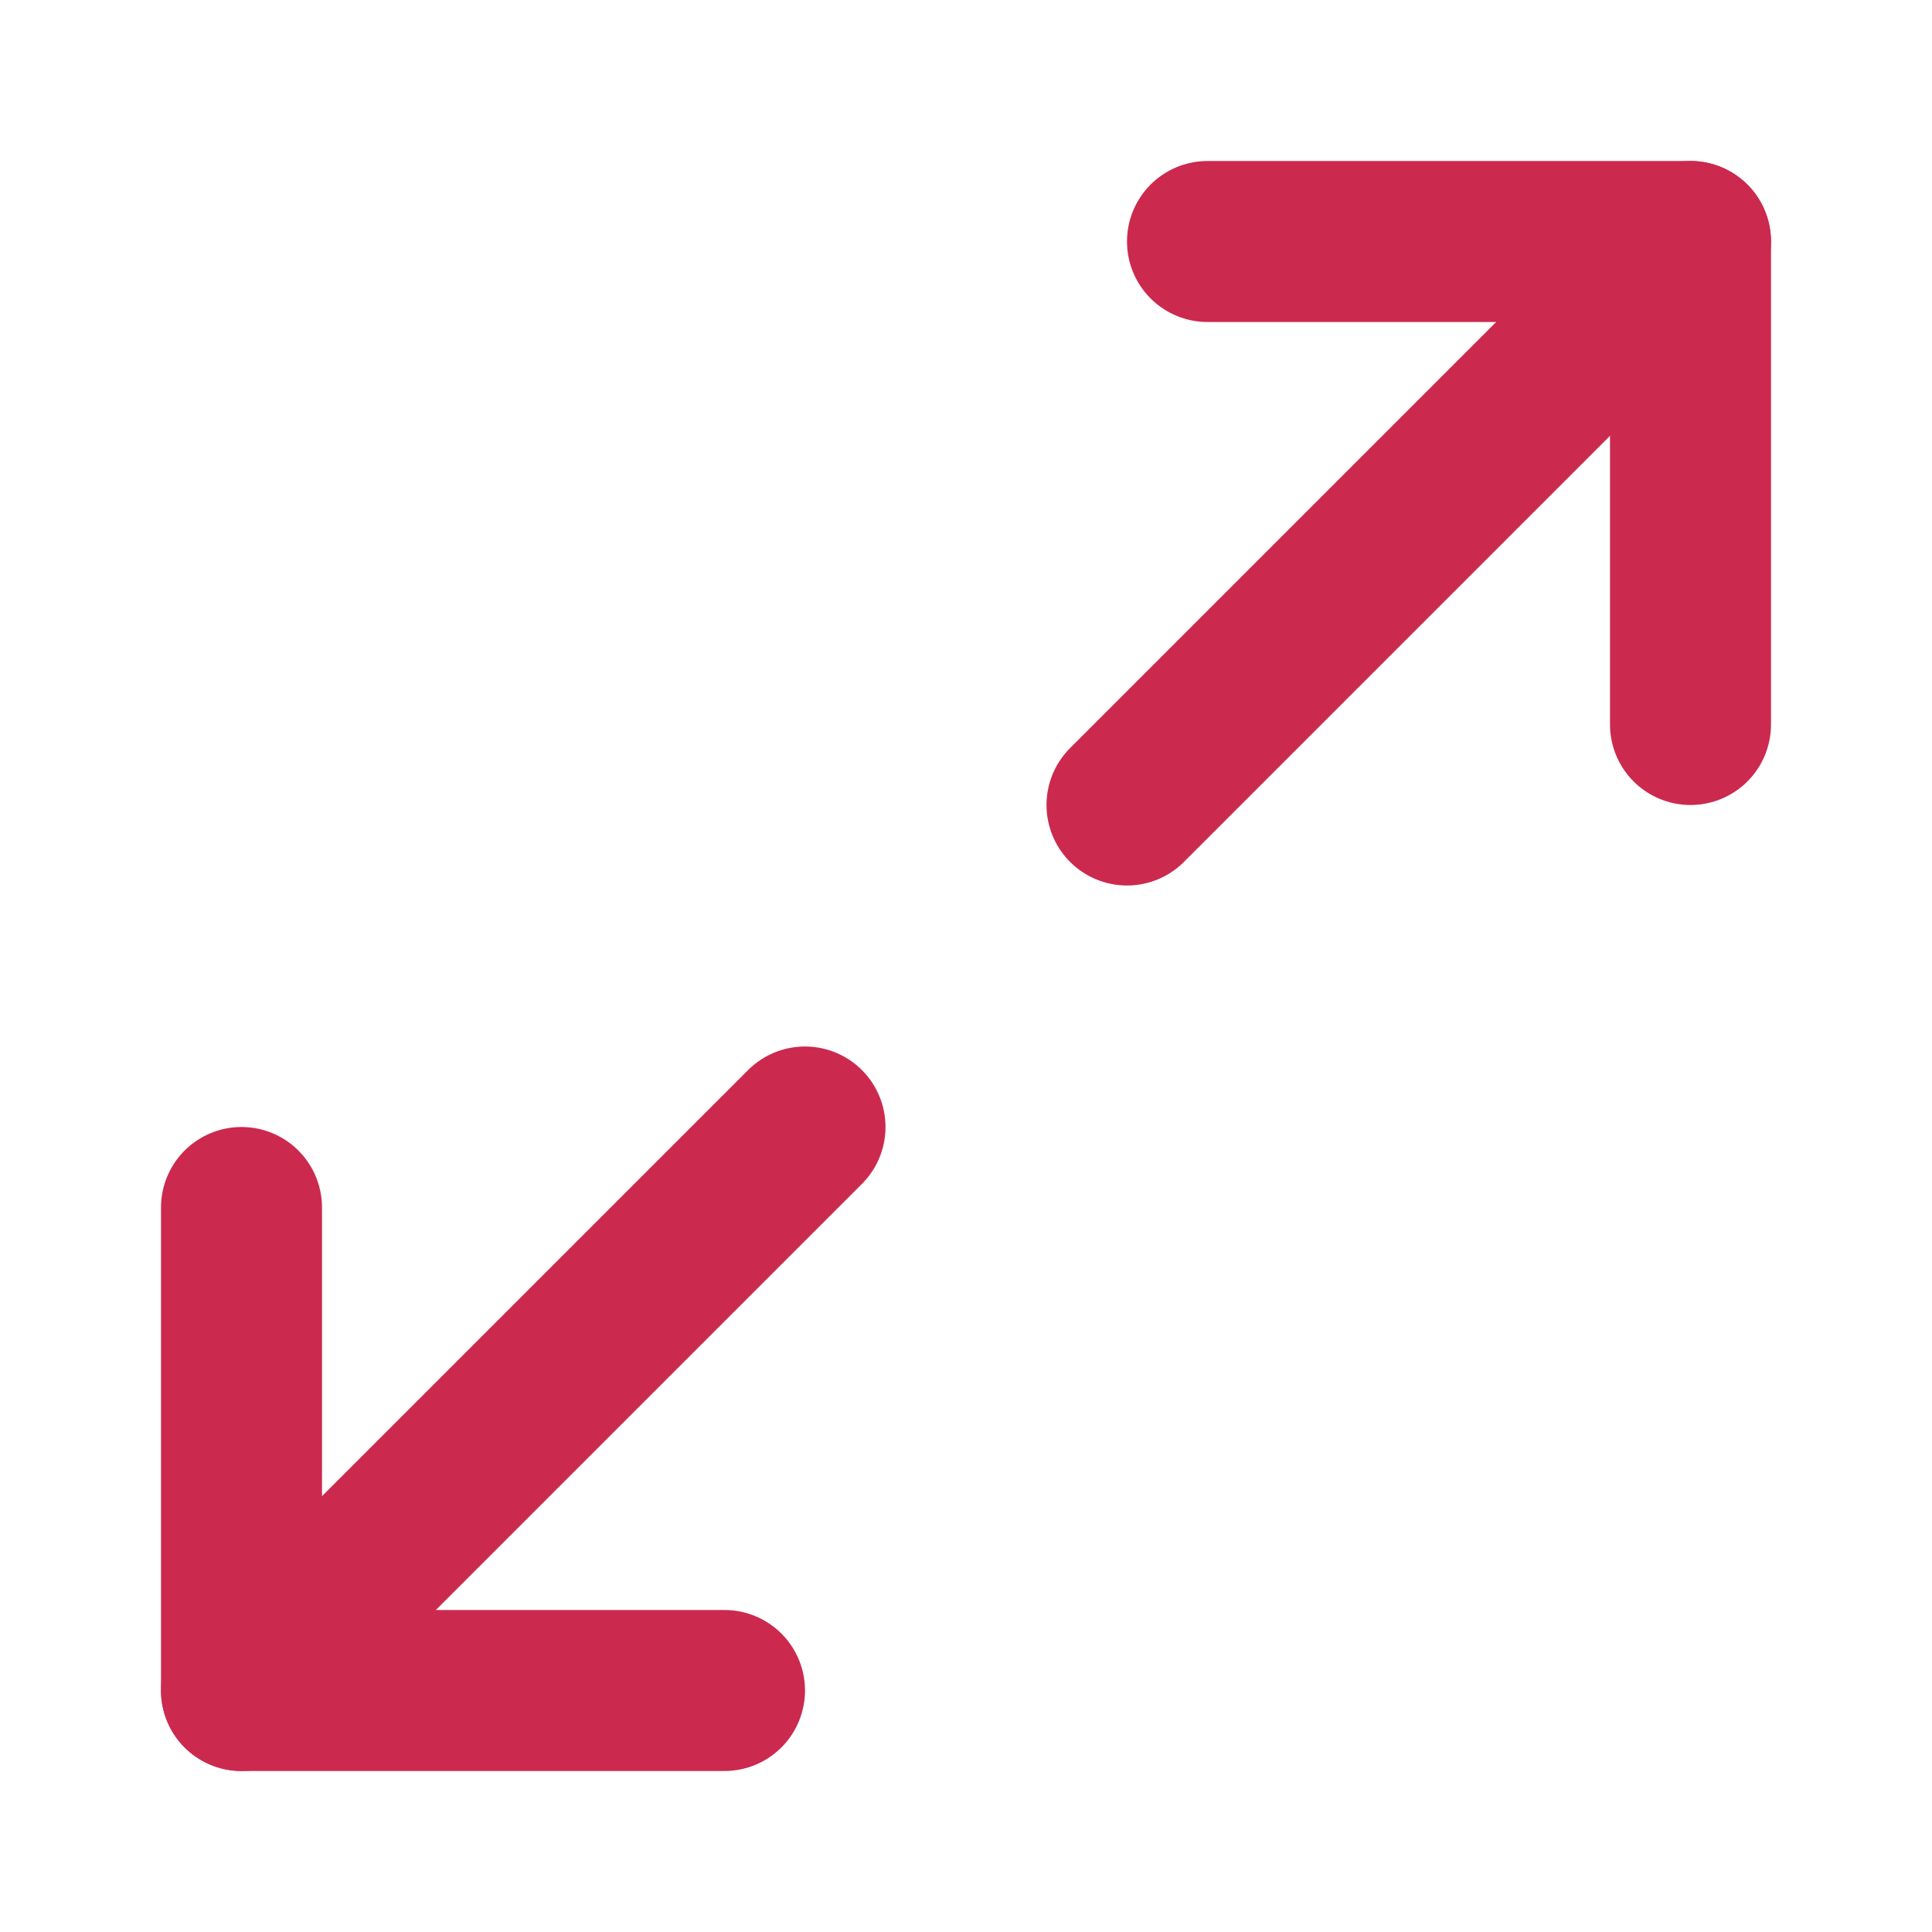 <?xml version="1.0" encoding="UTF-8"?> <svg xmlns="http://www.w3.org/2000/svg" width="24" height="24" viewBox="0 0 24 24" fill="none"> <path d="M15 3H21V9" stroke="#CC294E" stroke-width="2" stroke-linecap="round" stroke-linejoin="round"></path> <path d="M9 21H3V15" stroke="#CC294E" stroke-width="2" stroke-linecap="round" stroke-linejoin="round"></path> <path d="M21 3L14 10" stroke="#CC294E" stroke-width="2" stroke-linecap="round" stroke-linejoin="round"></path> <path d="M3 21L10 14" stroke="#CC294E" stroke-width="2" stroke-linecap="round" stroke-linejoin="round"></path> </svg> 